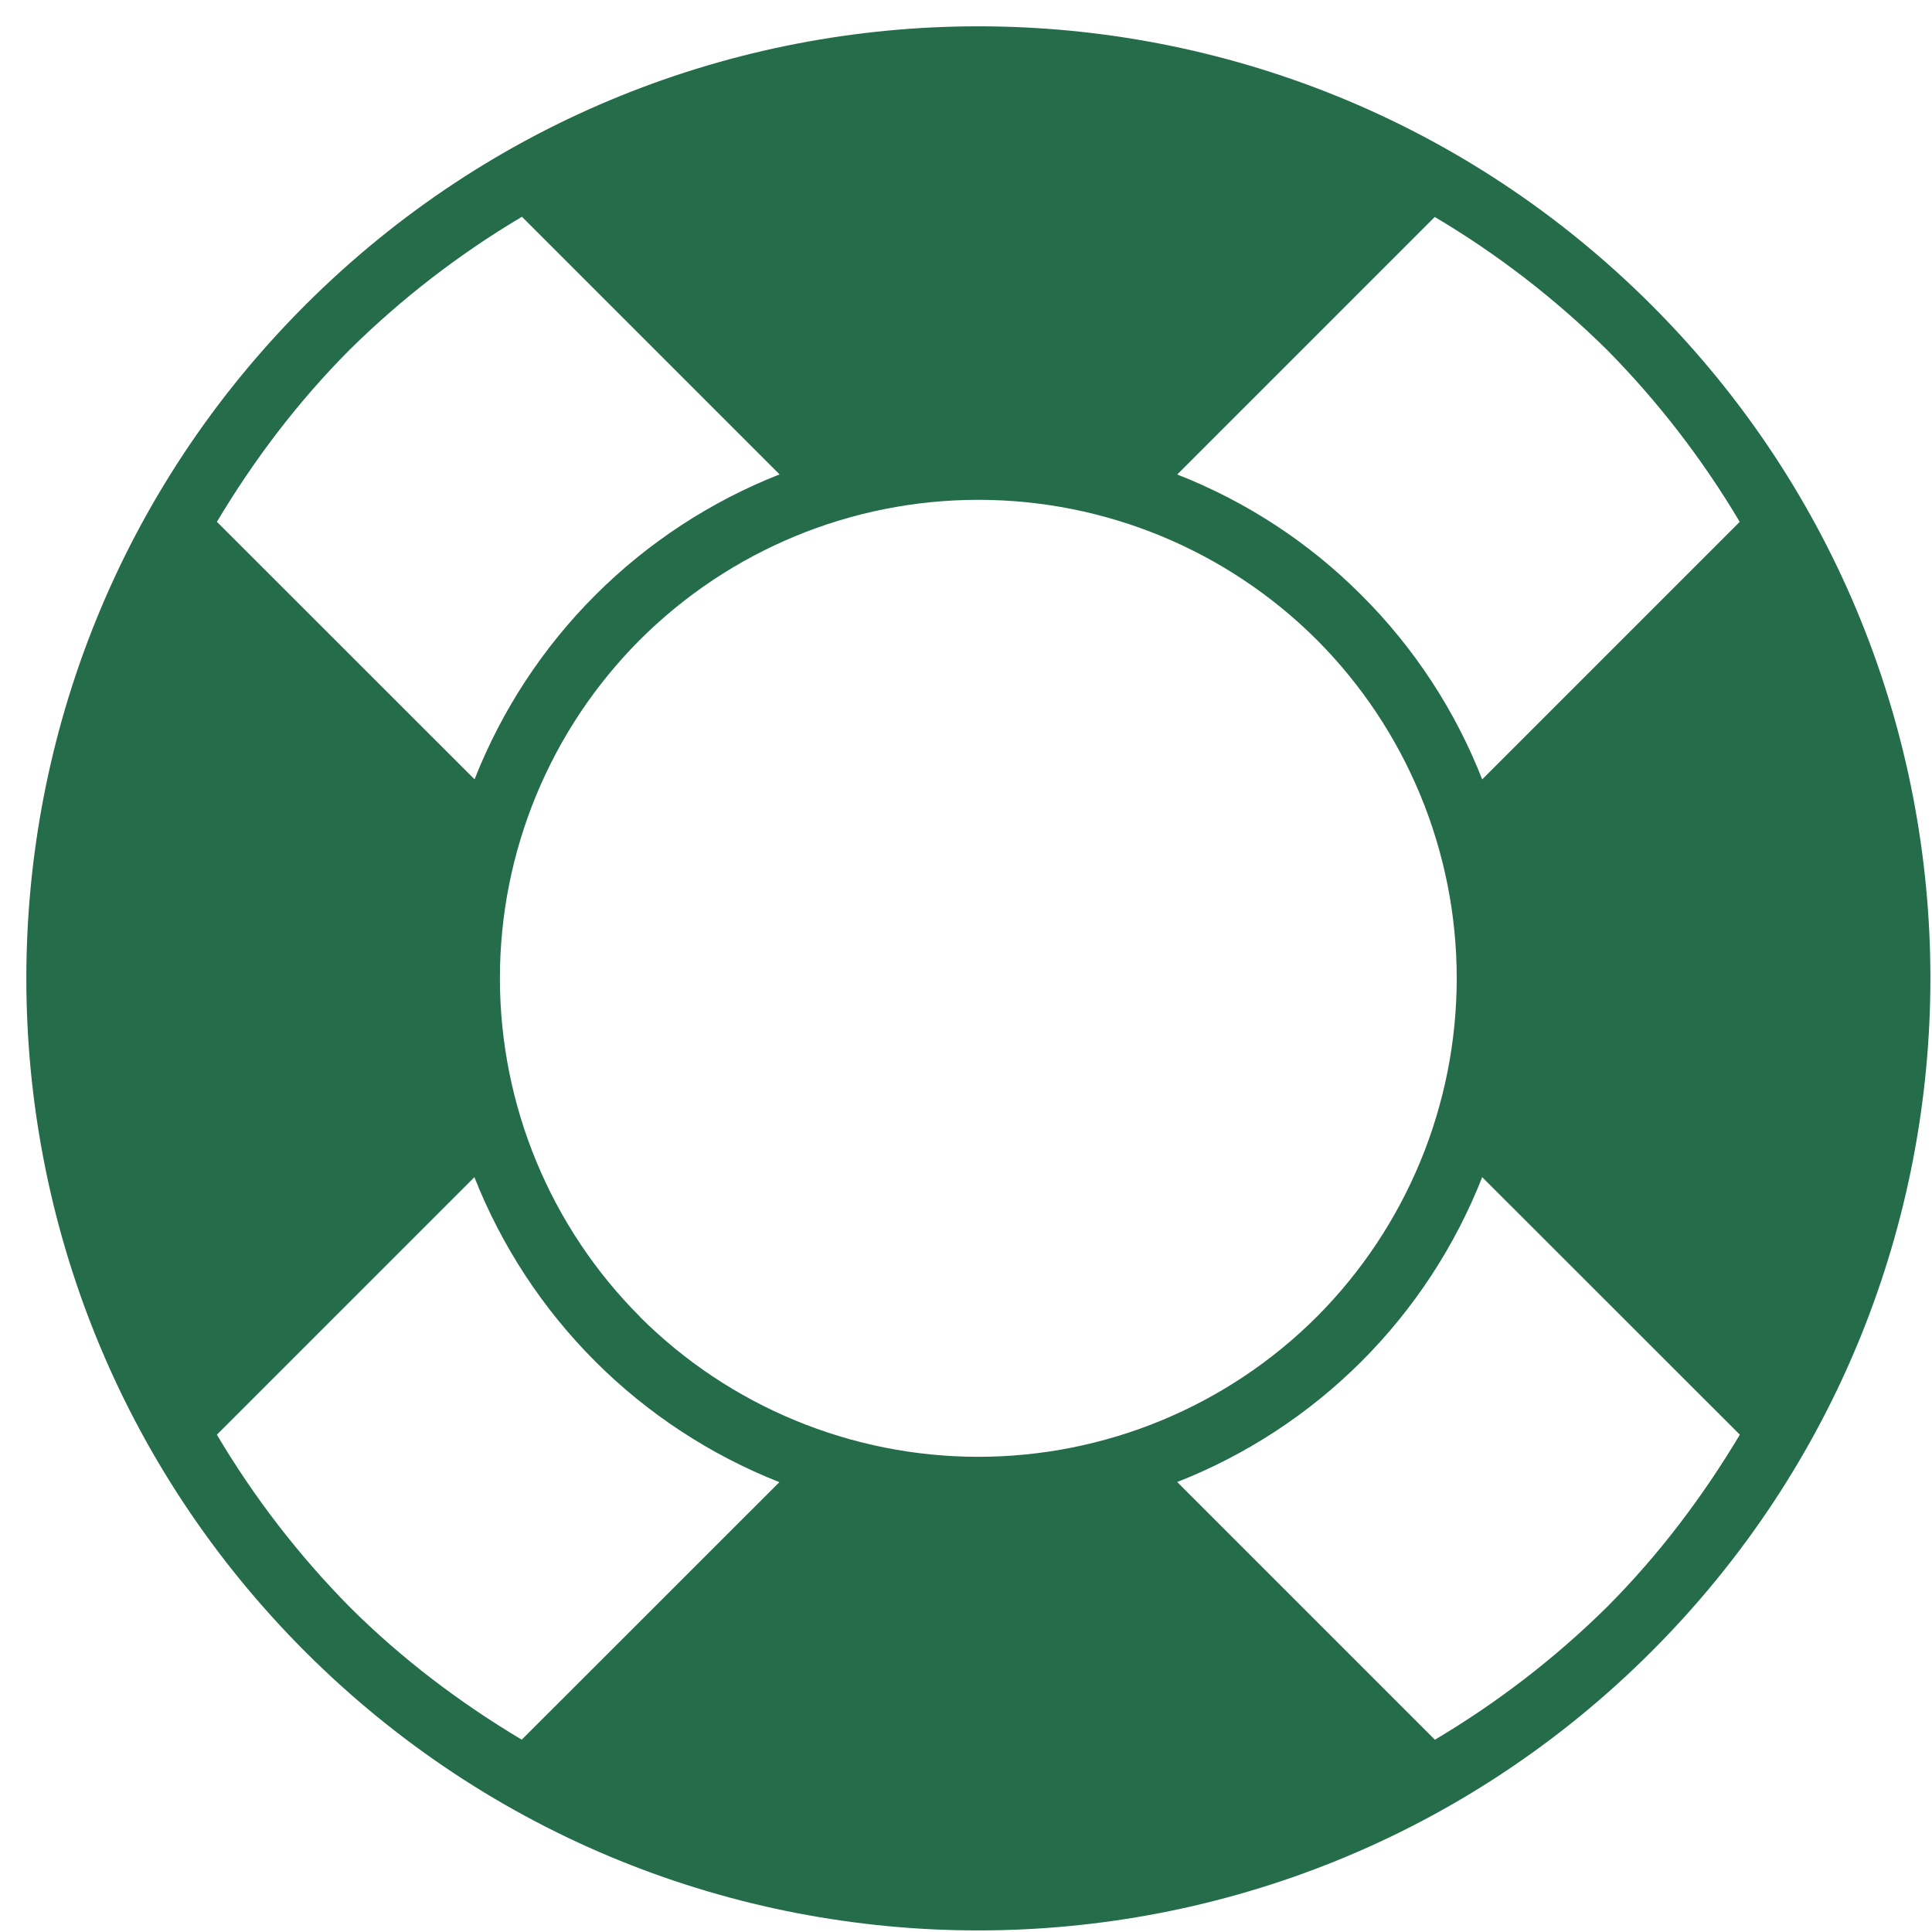 <svg width="44" height="44" viewBox="0 0 44 44" fill="none" xmlns="http://www.w3.org/2000/svg">
<path d="M6.95 6.949C-1.517 15.416 -1.517 29.147 6.95 37.615C15.417 46.083 29.145 46.079 37.612 37.612C46.078 29.145 46.083 15.417 37.614 6.95C29.148 -1.517 15.419 -1.518 6.95 6.949ZM36.598 7.967C37.761 9.145 38.776 10.461 39.621 11.885L33.756 17.75C33.14 16.177 32.204 14.749 31.008 13.556C29.814 12.358 28.385 11.422 26.81 10.806L32.675 4.941C34.101 5.786 35.418 6.802 36.598 7.967ZM14.576 29.989C12.533 27.944 11.386 25.172 11.385 22.281C11.384 19.39 12.531 16.618 14.573 14.572C16.618 12.53 19.391 11.383 22.281 11.383C25.172 11.383 27.944 12.53 29.99 14.572C32.03 16.618 33.176 19.39 33.176 22.28C33.176 25.169 32.03 27.941 29.99 29.988C27.945 32.03 25.173 33.177 22.283 33.178C19.392 33.178 16.62 32.032 14.574 29.991L14.576 29.989ZM7.965 36.599C6.8 35.418 5.784 34.1 4.939 32.674L10.804 26.809C11.424 28.381 12.361 29.809 13.555 31.004C14.75 32.199 16.178 33.135 17.75 33.755L11.882 39.62C10.488 38.787 9.165 37.795 7.963 36.597L7.965 36.599ZM11.886 4.936L17.754 10.804C16.181 11.423 14.753 12.359 13.558 13.553C12.363 14.748 11.427 16.176 10.808 17.749L4.94 11.884C5.774 10.489 6.766 9.167 7.966 7.962C9.146 6.798 10.462 5.782 11.888 4.936H11.886ZM32.678 39.62L26.81 33.752C28.383 33.135 29.812 32.199 31.007 31.005C32.202 29.81 33.138 28.382 33.756 26.809L39.624 32.674C38.79 34.069 37.798 35.394 36.598 36.599C35.419 37.762 34.102 38.777 32.677 39.622L32.678 39.62Z" fill="#246C4A"/>
</svg>
